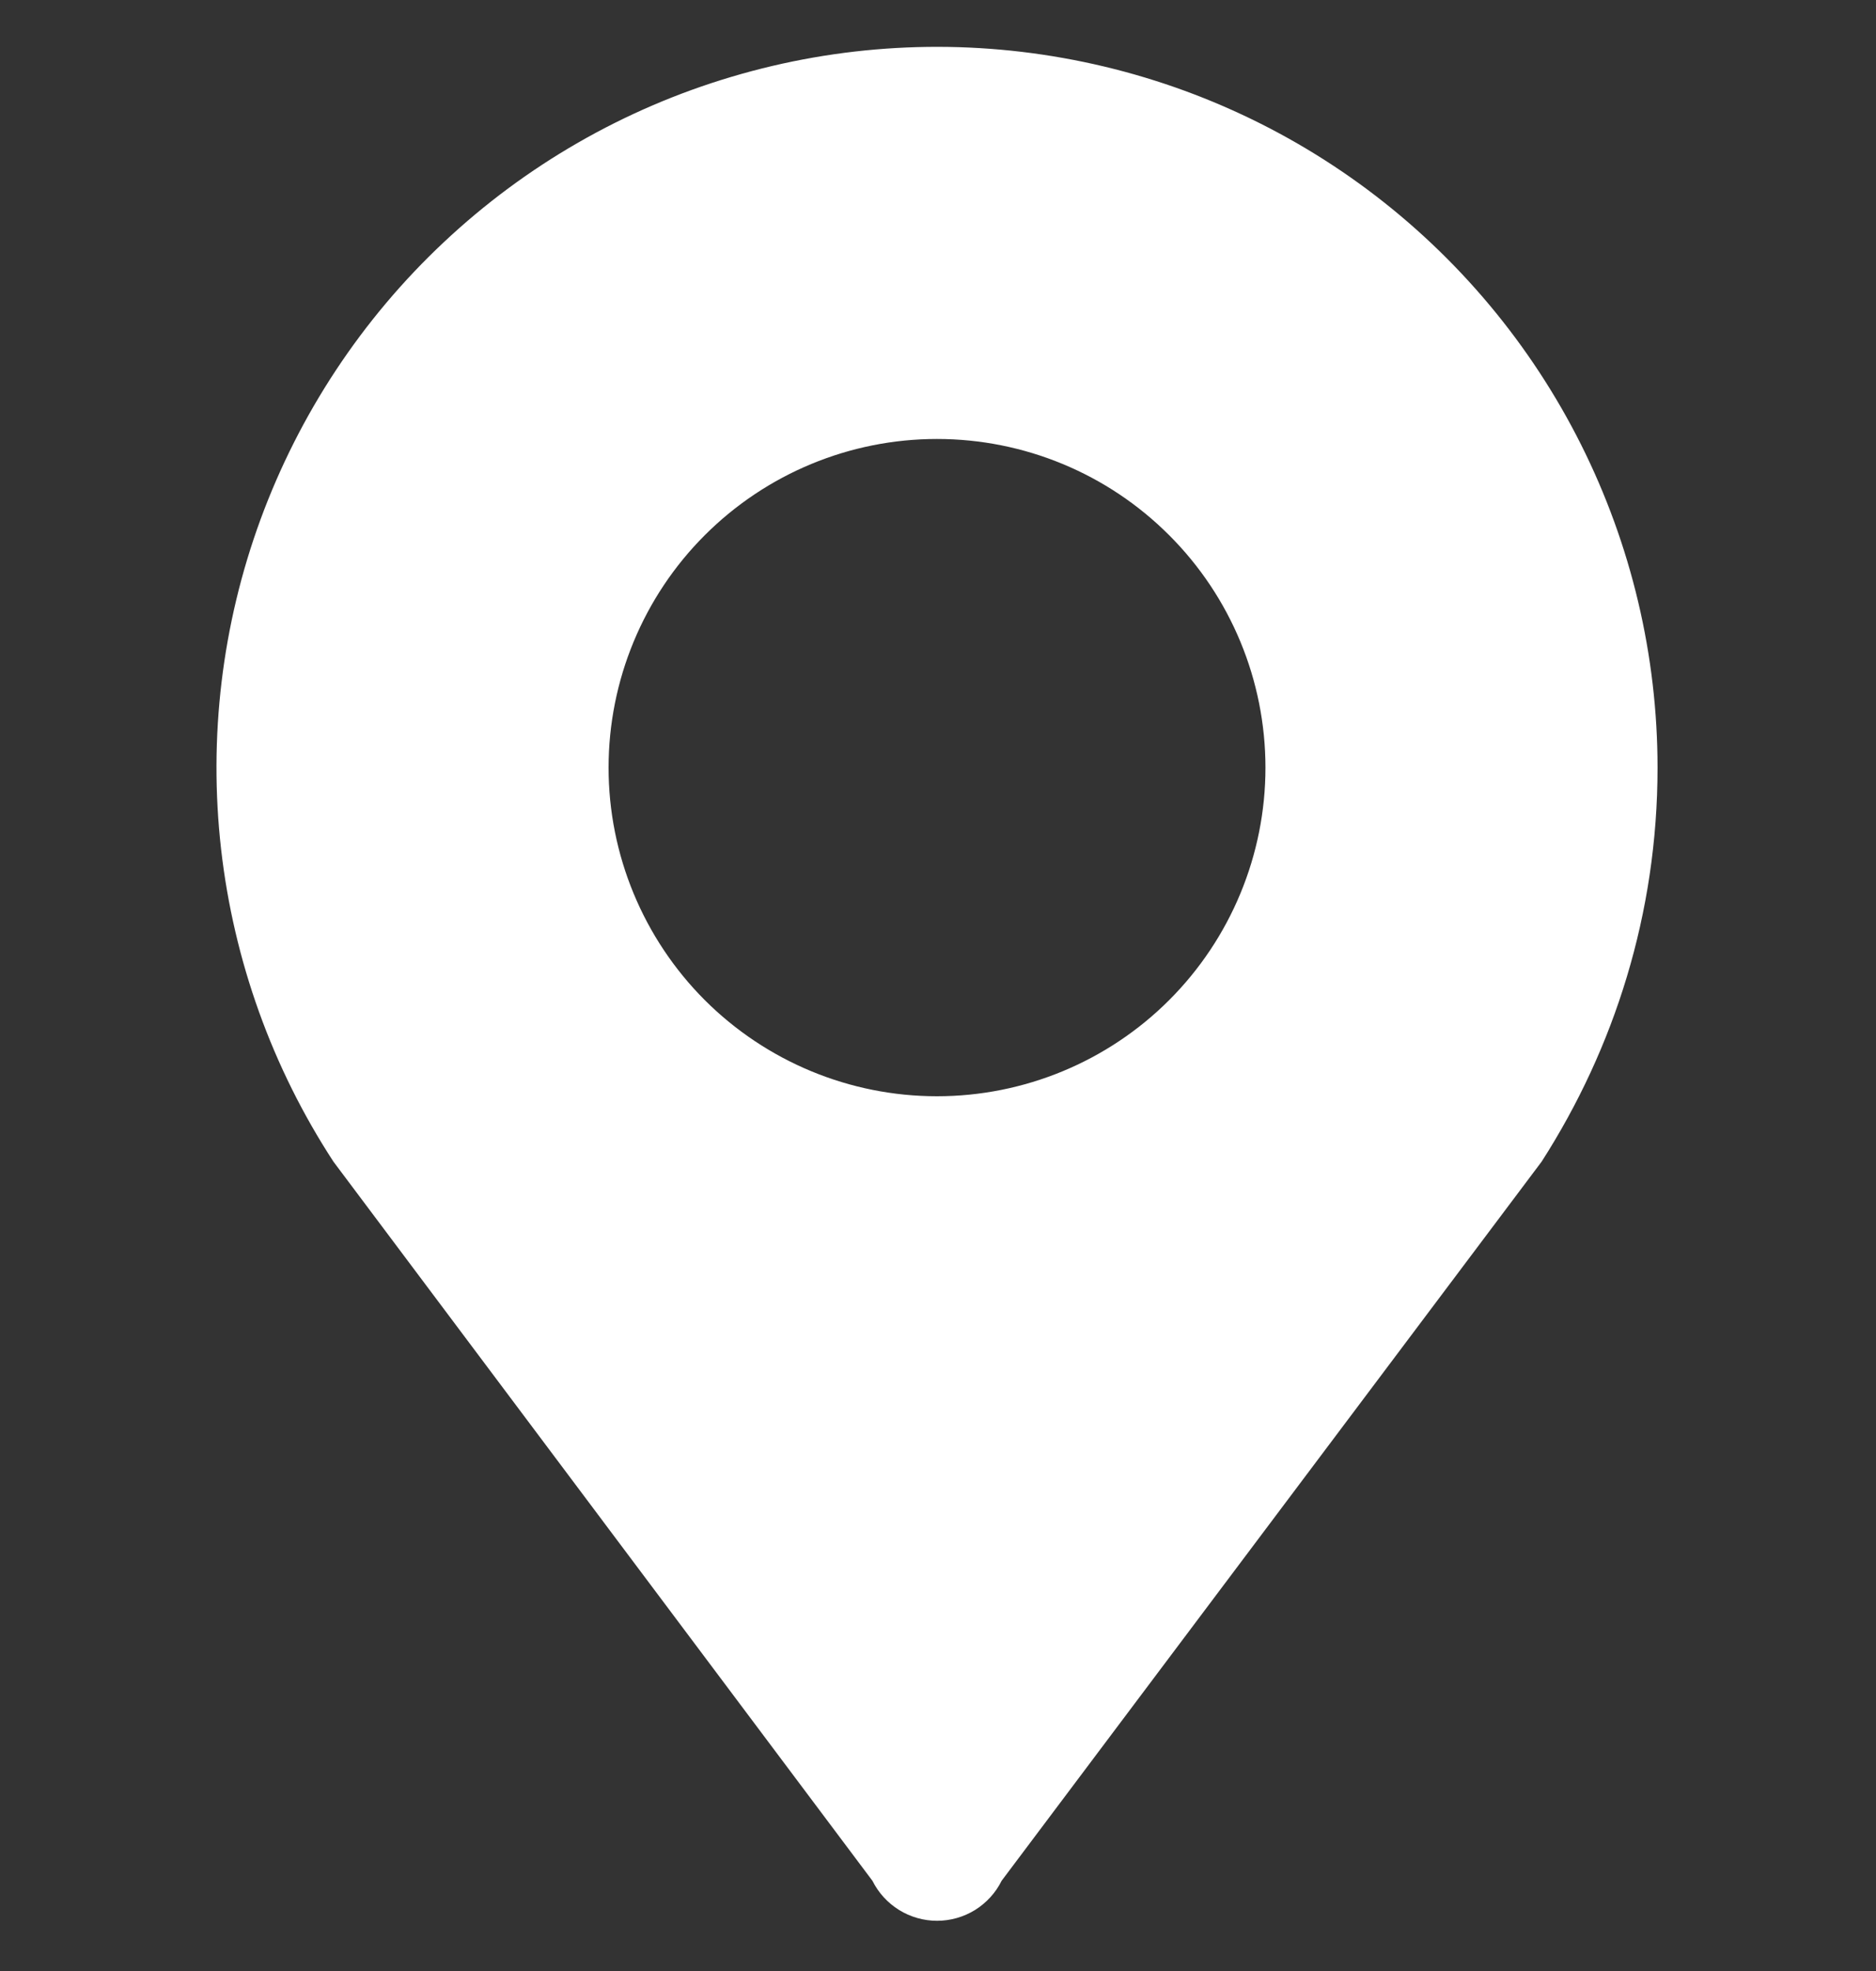 <svg width="20" height="21" viewBox="0 0 20 21" fill="none" xmlns="http://www.w3.org/2000/svg">
<rect x="0" y="0" width="20" height="21" fill="#333333" stroke="none"/>
<g clip-path="url(#clip0_2020_4587)">
<path d="M9.989 4.677C10.918 4.677 11.809 5.046 12.465 5.703C13.122 6.359 13.491 7.25 13.491 8.179C13.491 9.107 13.122 9.998 12.465 10.655C11.809 11.311 10.918 11.68 9.989 11.68C9.06 11.68 8.17 11.311 7.513 10.655C6.857 9.998 6.488 9.107 6.488 8.179C6.488 7.25 6.857 6.359 7.513 5.703C8.17 5.046 9.06 4.677 9.989 4.677ZM17.671 8.18C17.671 6.984 17.391 5.805 16.855 4.736C16.319 3.667 15.54 2.738 14.582 2.023C13.623 1.308 12.511 0.827 11.334 0.618C10.156 0.408 8.946 0.477 7.8 0.818C6.654 1.158 5.603 1.762 4.731 2.581C3.859 3.399 3.191 4.41 2.778 5.533C2.366 6.655 2.222 7.859 2.357 9.047C2.492 10.235 2.902 11.376 3.555 12.377L9.301 20.039C9.365 20.167 9.463 20.274 9.585 20.35C9.707 20.425 9.847 20.465 9.99 20.465C10.133 20.465 10.273 20.425 10.395 20.35C10.516 20.274 10.615 20.167 10.678 20.039L16.435 12.377C17.211 11.168 17.671 9.731 17.671 8.18Z" fill="white"/>
</g>
<defs>
<clipPath id="clip0_2020_4587">
<rect width="20" height="20" fill="white" transform="translate(0 0.5)"/>
</clipPath>
</defs>
</svg>
